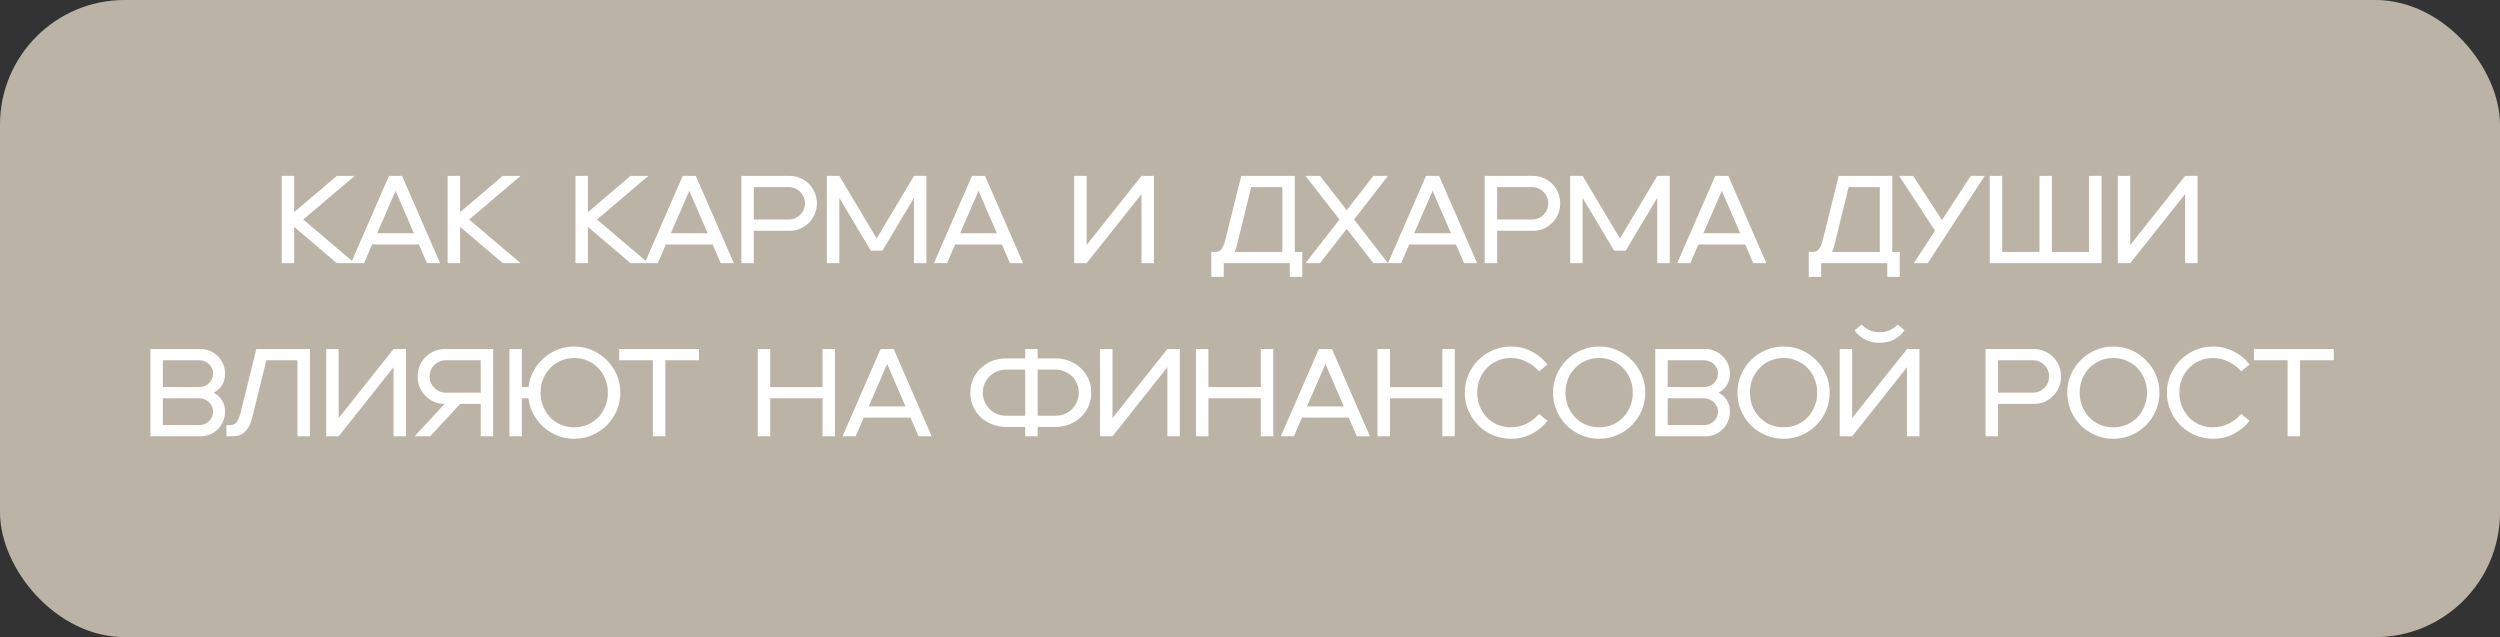 <?xml version="1.0" encoding="UTF-8"?> <svg xmlns="http://www.w3.org/2000/svg" width="361" height="92" viewBox="0 0 361 92" fill="none"><rect x="0" y="0" width="361" height="92" fill="#333333" stroke="none"/><rect y="-0.001" width="361" height="92" rx="18" fill="#BBB3A6"></rect><path d="M40.679 25.4H42.479V30.638L48.635 25.4H51.209L43.793 31.7L51.209 38H48.635L42.479 32.762V38H40.679V25.4ZM60.487 35.3H53.737L52.567 38H50.677L56.167 25.4H58.057L63.547 38H61.657L60.487 35.3ZM59.767 33.68L57.121 27.56L54.457 33.68H59.767ZM64.638 25.4H66.438V30.638L72.594 25.4H75.168L67.752 31.7L75.168 38H72.594L66.438 32.762V38H64.638V25.4ZM83.095 25.4H84.895V30.638L91.051 25.4H93.625L86.209 31.7L93.625 38H91.051L84.895 32.762V38H83.095V25.4ZM102.903 35.3H96.153L94.983 38H93.093L98.583 25.4H100.473L105.963 38H104.073L102.903 35.3ZM102.183 33.68L99.537 27.56L96.873 33.68H102.183ZM108.854 33.32V38H107.054V25.4H114.074C114.614 25.4 115.118 25.508 115.586 25.724C116.066 25.928 116.48 26.21 116.828 26.57C117.188 26.93 117.464 27.35 117.656 27.83C117.86 28.31 117.962 28.82 117.962 29.36C117.962 29.9 117.86 30.41 117.656 30.89C117.464 31.37 117.188 31.79 116.828 32.15C116.48 32.51 116.066 32.798 115.586 33.014C115.118 33.218 114.614 33.32 114.074 33.32H108.854ZM113.894 31.7C114.218 31.7 114.518 31.64 114.794 31.52C115.082 31.4 115.334 31.232 115.55 31.016C115.766 30.8 115.934 30.554 116.054 30.278C116.174 29.99 116.234 29.684 116.234 29.36C116.234 29.036 116.174 28.736 116.054 28.46C115.934 28.172 115.766 27.92 115.55 27.704C115.334 27.488 115.082 27.32 114.794 27.2C114.518 27.08 114.218 27.02 113.894 27.02H108.854V31.7H113.894ZM119.394 25.4H121.194L126.594 34.436L131.976 25.4H133.776V38H131.976V28.568L127.422 36.2H125.748L121.194 28.568V38H119.394V25.4ZM144.669 35.3H137.919L136.749 38H134.859L140.349 25.4H142.239L147.729 38H145.839L144.669 35.3ZM143.949 33.68L141.303 27.56L138.639 33.68H143.949ZM155.112 25.4H156.912V35.372L164.832 25.4H166.632V38H164.832V28.028L156.912 38H155.112V25.4ZM174.911 36.38H175.451C175.907 36.38 176.231 36.224 176.423 35.912C176.627 35.6 176.789 35.216 176.909 34.76L179.231 25.4H186.971V36.38H188.051V39.98H186.251V38H176.711V39.98H174.911V36.38ZM185.171 36.38V27.02H180.671L178.637 35.3C178.541 35.684 178.421 36.044 178.277 36.38H185.171ZM193.421 31.7L188.507 25.4H190.613L194.465 30.35L198.317 25.4H200.423L195.527 31.7L200.423 38H198.317L194.465 33.05L190.613 38H188.507L193.421 31.7ZM210.235 35.3H203.485L202.315 38H200.425L205.915 25.4H207.805L213.295 38H211.405L210.235 35.3ZM209.515 33.68L206.869 27.56L204.205 33.68H209.515ZM216.186 33.32V38H214.386V25.4H221.406C221.946 25.4 222.45 25.508 222.918 25.724C223.398 25.928 223.812 26.21 224.16 26.57C224.52 26.93 224.796 27.35 224.988 27.83C225.192 28.31 225.294 28.82 225.294 29.36C225.294 29.9 225.192 30.41 224.988 30.89C224.796 31.37 224.52 31.79 224.16 32.15C223.812 32.51 223.398 32.798 222.918 33.014C222.45 33.218 221.946 33.32 221.406 33.32H216.186ZM221.226 31.7C221.55 31.7 221.85 31.64 222.126 31.52C222.414 31.4 222.666 31.232 222.882 31.016C223.098 30.8 223.266 30.554 223.386 30.278C223.506 29.99 223.566 29.684 223.566 29.36C223.566 29.036 223.506 28.736 223.386 28.46C223.266 28.172 223.098 27.92 222.882 27.704C222.666 27.488 222.414 27.32 222.126 27.2C221.85 27.08 221.55 27.02 221.226 27.02H216.186V31.7H221.226ZM226.726 25.4H228.526L233.926 34.436L239.308 25.4H241.108V38H239.308V28.568L234.754 36.2H233.08L228.526 28.568V38H226.726V25.4ZM252.001 35.3H245.251L244.081 38H242.191L247.681 25.4H249.571L255.061 38H253.171L252.001 35.3ZM251.281 33.68L248.635 27.56L245.971 33.68H251.281ZM261.184 36.38H261.724C262.18 36.38 262.504 36.224 262.696 35.912C262.9 35.6 263.062 35.216 263.182 34.76L265.504 25.4H273.244V36.38H274.324V39.98H272.524V38H262.984V39.98H261.184V36.38ZM271.444 36.38V27.02H266.944L264.91 35.3C264.814 35.684 264.694 36.044 264.55 36.38H271.444ZM279.411 33.32L274.245 25.4H276.261L280.419 31.772L284.577 25.4H286.593L278.367 38H276.351L279.411 33.32ZM287.317 25.4H289.117V36.38H294.499V25.4H296.299V36.38H301.663V25.4H303.463V38H287.317V25.4ZM305.81 25.4H307.61V35.372L315.53 25.4H317.33V38H315.53V28.028L307.61 38H305.81V25.4ZM21.721 50.4H28.957C29.449 50.4 29.911 50.496 30.343 50.688C30.775 50.868 31.147 51.12 31.459 51.444C31.783 51.756 32.035 52.128 32.215 52.56C32.407 52.992 32.503 53.454 32.503 53.946C32.503 54.594 32.353 55.152 32.053 55.62C31.765 56.076 31.369 56.436 30.865 56.7C31.369 56.964 31.765 57.33 32.053 57.798C32.353 58.254 32.503 58.806 32.503 59.454C32.503 59.946 32.407 60.408 32.215 60.84C32.035 61.272 31.783 61.65 31.459 61.974C31.147 62.286 30.775 62.538 30.343 62.73C29.911 62.91 29.449 63 28.957 63H21.721V50.4ZM28.777 61.38C29.053 61.38 29.311 61.332 29.551 61.236C29.791 61.128 30.001 60.99 30.181 60.822C30.361 60.654 30.505 60.45 30.613 60.21C30.721 59.97 30.775 59.718 30.775 59.454C30.775 59.178 30.721 58.926 30.613 58.698C30.505 58.458 30.361 58.254 30.181 58.086C30.001 57.906 29.791 57.768 29.551 57.672C29.311 57.564 29.053 57.51 28.777 57.51H23.521V61.38H28.777ZM23.521 52.02V55.89H28.777C29.053 55.89 29.311 55.842 29.551 55.746C29.791 55.638 30.001 55.5 30.181 55.332C30.361 55.152 30.505 54.942 30.613 54.702C30.721 54.462 30.775 54.21 30.775 53.946C30.775 53.67 30.721 53.418 30.613 53.19C30.505 52.95 30.361 52.746 30.181 52.578C30.001 52.41 29.791 52.278 29.551 52.182C29.311 52.074 29.053 52.02 28.777 52.02H23.521ZM32.695 61.38H33.235C33.691 61.38 34.015 61.224 34.207 60.912C34.411 60.6 34.573 60.216 34.693 59.76L37.015 50.4H44.755V63H42.955V52.02H38.455L36.421 60.3C36.325 60.672 36.205 61.026 36.061 61.362C35.917 61.686 35.731 61.974 35.503 62.226C35.287 62.466 35.023 62.658 34.711 62.802C34.399 62.934 34.027 63 33.595 63H32.695V61.38ZM47.104 50.4H48.904V60.372L56.824 50.4H58.624V63H56.824V53.028L48.904 63H47.104V50.4ZM64.195 58.32C63.655 58.32 63.145 58.218 62.665 58.014C62.197 57.798 61.783 57.51 61.423 57.15C61.075 56.79 60.799 56.37 60.595 55.89C60.403 55.41 60.307 54.9 60.307 54.36C60.307 53.82 60.403 53.31 60.595 52.83C60.799 52.35 61.075 51.93 61.423 51.57C61.783 51.21 62.197 50.928 62.665 50.724C63.145 50.508 63.655 50.4 64.195 50.4H71.215V63H69.415V58.32H66.445L62.125 63H59.875L64.195 58.32ZM69.415 56.7V52.02H64.375C64.051 52.02 63.745 52.08 63.457 52.2C63.181 52.32 62.935 52.488 62.719 52.704C62.503 52.92 62.335 53.172 62.215 53.46C62.095 53.736 62.035 54.036 62.035 54.36C62.035 54.684 62.095 54.99 62.215 55.278C62.335 55.554 62.503 55.8 62.719 56.016C62.935 56.232 63.181 56.4 63.457 56.52C63.745 56.64 64.051 56.7 64.375 56.7H69.415ZM73.559 50.4H75.359V55.89H76.313C76.409 55.062 76.649 54.294 77.033 53.586C77.417 52.878 77.903 52.26 78.491 51.732C79.079 51.204 79.751 50.79 80.507 50.49C81.263 50.19 82.067 50.04 82.919 50.04C83.843 50.04 84.707 50.214 85.511 50.562C86.315 50.91 87.017 51.39 87.617 52.002C88.229 52.602 88.709 53.304 89.057 54.108C89.405 54.912 89.579 55.776 89.579 56.7C89.579 57.612 89.405 58.476 89.057 59.292C88.709 60.096 88.229 60.804 87.617 61.416C87.017 62.016 86.315 62.49 85.511 62.838C84.707 63.186 83.843 63.36 82.919 63.36C82.067 63.36 81.263 63.21 80.507 62.91C79.751 62.61 79.079 62.196 78.491 61.668C77.903 61.14 77.417 60.522 77.033 59.814C76.649 59.106 76.409 58.338 76.313 57.51H75.359V63H73.559V50.4ZM78.059 56.7C78.059 57.396 78.179 58.05 78.419 58.662C78.671 59.274 79.013 59.808 79.445 60.264C79.877 60.708 80.387 61.062 80.975 61.326C81.575 61.578 82.223 61.704 82.919 61.704C83.615 61.704 84.257 61.578 84.845 61.326C85.445 61.062 85.961 60.708 86.393 60.264C86.825 59.808 87.161 59.274 87.401 58.662C87.653 58.05 87.779 57.396 87.779 56.7C87.779 56.004 87.653 55.35 87.401 54.738C87.161 54.126 86.825 53.598 86.393 53.154C85.961 52.698 85.445 52.344 84.845 52.092C84.257 51.828 83.615 51.696 82.919 51.696C82.223 51.696 81.575 51.828 80.975 52.092C80.387 52.344 79.877 52.698 79.445 53.154C79.013 53.598 78.671 54.126 78.419 54.738C78.179 55.35 78.059 56.004 78.059 56.7ZM94.275 52.02H89.415V50.4H100.935V52.02H96.075V63H94.275V52.02ZM109.418 50.4H111.218V55.89H118.778V50.4H120.578V63H118.778V57.51H111.218V63H109.418V50.4ZM131.476 60.3H124.726L123.556 63H121.666L127.156 50.4H129.046L134.536 63H132.646L131.476 60.3ZM130.756 58.68L128.11 52.56L125.446 58.68H130.756ZM148.039 61.65H145.249C144.565 61.65 143.911 61.53 143.287 61.29C142.675 61.05 142.129 60.714 141.649 60.282C141.181 59.838 140.809 59.316 140.533 58.716C140.257 58.104 140.119 57.432 140.119 56.7C140.119 55.968 140.257 55.302 140.533 54.702C140.809 54.09 141.181 53.568 141.649 53.136C142.129 52.692 142.675 52.35 143.287 52.11C143.911 51.87 144.565 51.75 145.249 51.75H148.039V50.4H149.839V51.75H152.449C153.133 51.75 153.781 51.87 154.393 52.11C155.017 52.35 155.563 52.692 156.031 53.136C156.511 53.568 156.889 54.09 157.165 54.702C157.441 55.302 157.579 55.968 157.579 56.7C157.579 57.432 157.441 58.104 157.165 58.716C156.889 59.316 156.511 59.838 156.031 60.282C155.563 60.714 155.017 61.05 154.393 61.29C153.781 61.53 153.133 61.65 152.449 61.65H149.839V63H148.039V61.65ZM145.249 53.37C144.793 53.37 144.361 53.46 143.953 53.64C143.545 53.808 143.191 54.042 142.891 54.342C142.591 54.642 142.351 54.996 142.171 55.404C142.003 55.812 141.919 56.244 141.919 56.7C141.919 57.156 142.003 57.588 142.171 57.996C142.351 58.404 142.591 58.758 142.891 59.058C143.191 59.358 143.545 59.598 143.953 59.778C144.361 59.946 144.793 60.03 145.249 60.03H148.039V53.37H145.249ZM149.839 53.37V60.03H152.449C152.905 60.03 153.337 59.946 153.745 59.778C154.153 59.598 154.507 59.358 154.807 59.058C155.107 58.758 155.341 58.404 155.509 57.996C155.689 57.588 155.779 57.156 155.779 56.7C155.779 56.244 155.689 55.812 155.509 55.404C155.341 54.996 155.107 54.642 154.807 54.342C154.507 54.042 154.153 53.808 153.745 53.64C153.337 53.46 152.905 53.37 152.449 53.37H149.839ZM158.848 50.4H160.648V60.372L168.568 50.4H170.368V63H168.568V53.028L160.648 63H158.848V50.4ZM172.699 50.4H174.499V55.89H182.059V50.4H183.859V63H182.059V57.51H174.499V63H172.699V50.4ZM194.758 60.3H188.008L186.838 63H184.948L190.438 50.4H192.328L197.818 63H195.928L194.758 60.3ZM194.038 58.68L191.392 52.56L188.728 58.68H194.038ZM198.908 50.4H200.708V55.89H208.268V50.4H210.068V63H208.268V57.51H200.708V63H198.908V50.4ZM218.173 63.36C217.261 63.36 216.397 63.186 215.581 62.838C214.777 62.49 214.069 62.016 213.457 61.416C212.857 60.804 212.383 60.096 212.035 59.292C211.687 58.476 211.513 57.612 211.513 56.7C211.513 55.776 211.687 54.912 212.035 54.108C212.383 53.304 212.857 52.602 213.457 52.002C214.069 51.39 214.777 50.91 215.581 50.562C216.397 50.214 217.261 50.04 218.173 50.04C219.253 50.04 220.249 50.274 221.161 50.742C222.073 51.21 222.835 51.84 223.447 52.632L222.241 53.622C221.737 53.046 221.131 52.584 220.423 52.236C219.727 51.876 218.965 51.696 218.137 51.696C217.453 51.696 216.817 51.828 216.229 52.092C215.641 52.344 215.131 52.698 214.699 53.154C214.267 53.598 213.925 54.126 213.673 54.738C213.433 55.35 213.312 56.004 213.312 56.7C213.312 57.396 213.433 58.05 213.673 58.662C213.925 59.274 214.267 59.808 214.699 60.264C215.131 60.708 215.641 61.062 216.229 61.326C216.817 61.578 217.453 61.704 218.137 61.704C218.965 61.704 219.727 61.53 220.423 61.182C221.131 60.822 221.737 60.354 222.241 59.778L223.447 60.768C222.835 61.56 222.073 62.19 221.161 62.658C220.249 63.126 219.253 63.36 218.173 63.36ZM230.917 63.36C230.005 63.36 229.141 63.186 228.325 62.838C227.521 62.49 226.813 62.016 226.201 61.416C225.601 60.804 225.127 60.096 224.779 59.292C224.431 58.476 224.257 57.612 224.257 56.7C224.257 55.776 224.431 54.912 224.779 54.108C225.127 53.304 225.601 52.602 226.201 52.002C226.813 51.39 227.521 50.91 228.325 50.562C229.141 50.214 230.005 50.04 230.917 50.04C231.841 50.04 232.705 50.214 233.509 50.562C234.313 50.91 235.015 51.39 235.615 52.002C236.227 52.602 236.707 53.304 237.055 54.108C237.403 54.912 237.577 55.776 237.577 56.7C237.577 57.612 237.403 58.476 237.055 59.292C236.707 60.096 236.227 60.804 235.615 61.416C235.015 62.016 234.313 62.49 233.509 62.838C232.705 63.186 231.841 63.36 230.917 63.36ZM226.057 56.7C226.057 57.396 226.177 58.05 226.417 58.662C226.669 59.274 227.011 59.808 227.443 60.264C227.875 60.708 228.385 61.062 228.973 61.326C229.573 61.578 230.221 61.704 230.917 61.704C231.613 61.704 232.255 61.578 232.843 61.326C233.443 61.062 233.959 60.708 234.391 60.264C234.823 59.808 235.159 59.274 235.399 58.662C235.651 58.05 235.777 57.396 235.777 56.7C235.777 56.004 235.651 55.35 235.399 54.738C235.159 54.126 234.823 53.598 234.391 53.154C233.959 52.698 233.443 52.344 232.843 52.092C232.255 51.828 231.613 51.696 230.917 51.696C230.221 51.696 229.573 51.828 228.973 52.092C228.385 52.344 227.875 52.698 227.443 53.154C227.011 53.598 226.669 54.126 226.417 54.738C226.177 55.35 226.057 56.004 226.057 56.7ZM239.022 50.4H246.258C246.75 50.4 247.212 50.496 247.644 50.688C248.076 50.868 248.448 51.12 248.76 51.444C249.084 51.756 249.336 52.128 249.516 52.56C249.708 52.992 249.804 53.454 249.804 53.946C249.804 54.594 249.654 55.152 249.354 55.62C249.066 56.076 248.67 56.436 248.166 56.7C248.67 56.964 249.066 57.33 249.354 57.798C249.654 58.254 249.804 58.806 249.804 59.454C249.804 59.946 249.708 60.408 249.516 60.84C249.336 61.272 249.084 61.65 248.76 61.974C248.448 62.286 248.076 62.538 247.644 62.73C247.212 62.91 246.75 63 246.258 63H239.022V50.4ZM246.078 61.38C246.354 61.38 246.612 61.332 246.852 61.236C247.092 61.128 247.302 60.99 247.482 60.822C247.662 60.654 247.806 60.45 247.914 60.21C248.022 59.97 248.076 59.718 248.076 59.454C248.076 59.178 248.022 58.926 247.914 58.698C247.806 58.458 247.662 58.254 247.482 58.086C247.302 57.906 247.092 57.768 246.852 57.672C246.612 57.564 246.354 57.51 246.078 57.51H240.822V61.38H246.078ZM240.822 52.02V55.89H246.078C246.354 55.89 246.612 55.842 246.852 55.746C247.092 55.638 247.302 55.5 247.482 55.332C247.662 55.152 247.806 54.942 247.914 54.702C248.022 54.462 248.076 54.21 248.076 53.946C248.076 53.67 248.022 53.418 247.914 53.19C247.806 52.95 247.662 52.746 247.482 52.578C247.302 52.41 247.092 52.278 246.852 52.182C246.612 52.074 246.354 52.02 246.078 52.02H240.822ZM257.548 63.36C256.636 63.36 255.772 63.186 254.956 62.838C254.152 62.49 253.444 62.016 252.832 61.416C252.232 60.804 251.758 60.096 251.41 59.292C251.062 58.476 250.888 57.612 250.888 56.7C250.888 55.776 251.062 54.912 251.41 54.108C251.758 53.304 252.232 52.602 252.832 52.002C253.444 51.39 254.152 50.91 254.956 50.562C255.772 50.214 256.636 50.04 257.548 50.04C258.472 50.04 259.336 50.214 260.14 50.562C260.944 50.91 261.646 51.39 262.246 52.002C262.858 52.602 263.338 53.304 263.686 54.108C264.034 54.912 264.208 55.776 264.208 56.7C264.208 57.612 264.034 58.476 263.686 59.292C263.338 60.096 262.858 60.804 262.246 61.416C261.646 62.016 260.944 62.49 260.14 62.838C259.336 63.186 258.472 63.36 257.548 63.36ZM252.688 56.7C252.688 57.396 252.808 58.05 253.048 58.662C253.3 59.274 253.642 59.808 254.074 60.264C254.506 60.708 255.016 61.062 255.604 61.326C256.204 61.578 256.852 61.704 257.548 61.704C258.244 61.704 258.886 61.578 259.474 61.326C260.074 61.062 260.59 60.708 261.021 60.264C261.454 59.808 261.79 59.274 262.03 58.662C262.282 58.05 262.408 57.396 262.408 56.7C262.408 56.004 262.282 55.35 262.03 54.738C261.79 54.126 261.454 53.598 261.021 53.154C260.59 52.698 260.074 52.344 259.474 52.092C258.886 51.828 258.244 51.696 257.548 51.696C256.852 51.696 256.204 51.828 255.604 52.092C255.016 52.344 254.506 52.698 254.074 53.154C253.642 53.598 253.3 54.126 253.048 54.738C252.808 55.35 252.688 56.004 252.688 56.7ZM265.652 50.4H267.452V60.372L275.372 50.4H277.172V63H275.372V53.028L267.452 63H265.652V50.4ZM275.012 47.7C274.676 48.204 274.202 48.63 273.59 48.978C272.978 49.326 272.252 49.5 271.412 49.5C270.572 49.5 269.846 49.326 269.234 48.978C268.622 48.63 268.148 48.204 267.812 47.7L268.802 46.872C269.054 47.136 269.39 47.388 269.81 47.628C270.242 47.856 270.776 47.97 271.412 47.97C272.048 47.97 272.576 47.856 272.996 47.628C273.428 47.388 273.77 47.136 274.022 46.872L275.012 47.7ZM288.511 58.32V63H286.711V50.4H293.731C294.271 50.4 294.775 50.508 295.243 50.724C295.723 50.928 296.137 51.21 296.485 51.57C296.845 51.93 297.121 52.35 297.313 52.83C297.517 53.31 297.619 53.82 297.619 54.36C297.619 54.9 297.517 55.41 297.313 55.89C297.121 56.37 296.845 56.79 296.485 57.15C296.137 57.51 295.723 57.798 295.243 58.014C294.775 58.218 294.271 58.32 293.731 58.32H288.511ZM293.551 56.7C293.875 56.7 294.175 56.64 294.451 56.52C294.739 56.4 294.991 56.232 295.207 56.016C295.423 55.8 295.591 55.554 295.711 55.278C295.831 54.99 295.891 54.684 295.891 54.36C295.891 54.036 295.831 53.736 295.711 53.46C295.591 53.172 295.423 52.92 295.207 52.704C294.991 52.488 294.739 52.32 294.451 52.2C294.175 52.08 293.875 52.02 293.551 52.02H288.511V56.7H293.551ZM305.167 63.36C304.255 63.36 303.391 63.186 302.575 62.838C301.771 62.49 301.063 62.016 300.451 61.416C299.851 60.804 299.377 60.096 299.029 59.292C298.681 58.476 298.507 57.612 298.507 56.7C298.507 55.776 298.681 54.912 299.029 54.108C299.377 53.304 299.851 52.602 300.451 52.002C301.063 51.39 301.771 50.91 302.575 50.562C303.391 50.214 304.255 50.04 305.167 50.04C306.091 50.04 306.955 50.214 307.759 50.562C308.563 50.91 309.265 51.39 309.865 52.002C310.477 52.602 310.957 53.304 311.305 54.108C311.653 54.912 311.827 55.776 311.827 56.7C311.827 57.612 311.653 58.476 311.305 59.292C310.957 60.096 310.477 60.804 309.865 61.416C309.265 62.016 308.563 62.49 307.759 62.838C306.955 63.186 306.091 63.36 305.167 63.36ZM300.307 56.7C300.307 57.396 300.427 58.05 300.667 58.662C300.919 59.274 301.261 59.808 301.693 60.264C302.125 60.708 302.635 61.062 303.223 61.326C303.823 61.578 304.471 61.704 305.167 61.704C305.863 61.704 306.505 61.578 307.093 61.326C307.693 61.062 308.209 60.708 308.641 60.264C309.073 59.808 309.409 59.274 309.649 58.662C309.901 58.05 310.027 57.396 310.027 56.7C310.027 56.004 309.901 55.35 309.649 54.738C309.409 54.126 309.073 53.598 308.641 53.154C308.209 52.698 307.693 52.344 307.093 52.092C306.505 51.828 305.863 51.696 305.167 51.696C304.471 51.696 303.823 51.828 303.223 52.092C302.635 52.344 302.125 52.698 301.693 53.154C301.261 53.598 300.919 54.126 300.667 54.738C300.427 55.35 300.307 56.004 300.307 56.7ZM319.563 63.36C318.651 63.36 317.787 63.186 316.971 62.838C316.167 62.49 315.459 62.016 314.847 61.416C314.247 60.804 313.773 60.096 313.425 59.292C313.077 58.476 312.903 57.612 312.903 56.7C312.903 55.776 313.077 54.912 313.425 54.108C313.773 53.304 314.247 52.602 314.847 52.002C315.459 51.39 316.167 50.91 316.971 50.562C317.787 50.214 318.651 50.04 319.563 50.04C320.643 50.04 321.639 50.274 322.551 50.742C323.463 51.21 324.225 51.84 324.837 52.632L323.631 53.622C323.127 53.046 322.521 52.584 321.813 52.236C321.117 51.876 320.355 51.696 319.527 51.696C318.843 51.696 318.207 51.828 317.619 52.092C317.031 52.344 316.521 52.698 316.089 53.154C315.657 53.598 315.315 54.126 315.063 54.738C314.823 55.35 314.703 56.004 314.703 56.7C314.703 57.396 314.823 58.05 315.063 58.662C315.315 59.274 315.657 59.808 316.089 60.264C316.521 60.708 317.031 61.062 317.619 61.326C318.207 61.578 318.843 61.704 319.527 61.704C320.355 61.704 321.117 61.53 321.813 61.182C322.521 60.822 323.127 60.354 323.631 59.778L324.837 60.768C324.225 61.56 323.463 62.19 322.551 62.658C321.639 63.126 320.643 63.36 319.563 63.36ZM330.331 52.02H325.471V50.4H336.991V52.02H332.131V63H330.331V52.02Z" fill="white"></path></svg> 